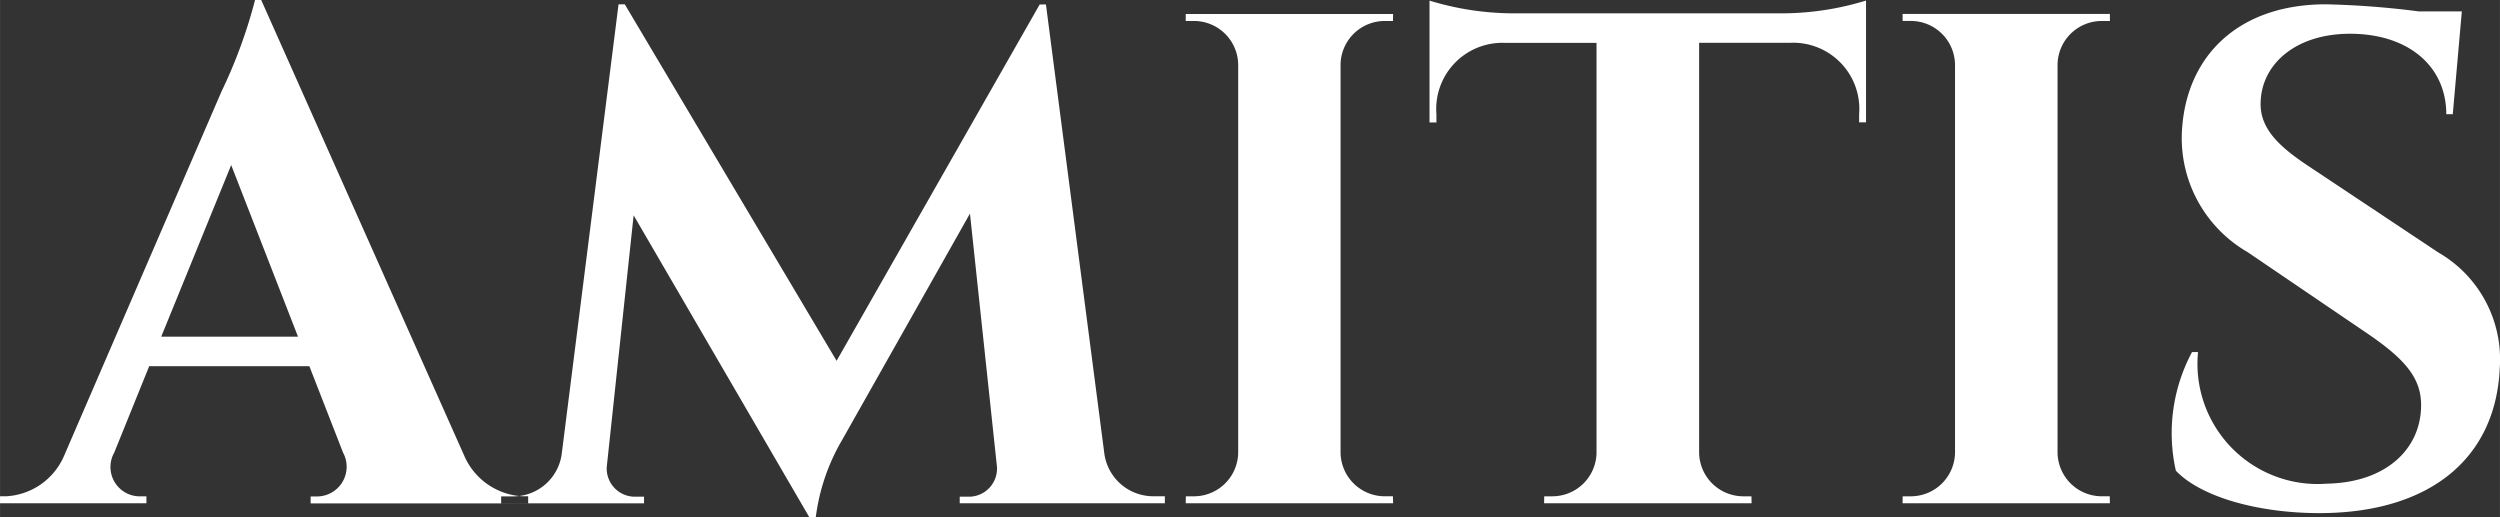 <svg xmlns="http://www.w3.org/2000/svg" width="96.06" height="19.874" viewBox="0 0 116 24">
  <rect x="0" y="0" width="116" height="24" fill="#333333" stroke="none"/>
  <defs>
    <style>
      .cls-1 {
        fill: #fff;
        fill-rule: evenodd;
      }
    </style>
  </defs>
  <path id="Color_Fill_8" data-name="Color Fill 8" class="cls-1" d="M12.119,0H11.833a23.109,23.109,0,0,1-1.558,4.249L2.95,21.2A3.106,3.106,0,0,1,.285,23.028H0v0.324H6.792V23.031H6.514A1.362,1.362,0,0,1,5.3,21l1.621-4.007h7.433L15.916,21a1.378,1.378,0,0,1-1.224,2.036H14.413v0.321H24.506V23.028H24.241a3.127,3.127,0,0,1-2.7-1.881ZM7.48,15.621l3.246-7.963,3.1,7.963H7.48ZM48.531,0.207H48.241L38.818,16.742,28.989,0.2H28.7L26.071,21a2.272,2.272,0,0,1-2.318,2.032h-0.5v0.324h6.63V23.046H29.388a1.308,1.308,0,0,1-1.235-1.385L29.4,9.99,37.552,24h0.3a9.417,9.417,0,0,1,1.222-3.585L45.006,9.91l1.253,11.751a1.306,1.306,0,0,1-1.235,1.385H44.531v0.306h9.518V23.027h-0.5A2.292,2.292,0,0,1,51.235,21Zm16.1,22.821h-0.4a2.053,2.053,0,0,1-2.029-2.039v-18A2.053,2.053,0,0,1,64.234.973h0.4l0.005-.324H55.018l0,0.324h0.4A2.053,2.053,0,0,1,57.452,3v17.99a2.054,2.054,0,0,1-2.029,2.039h-0.4l-0.005.324H64.64Zm21.948-23a13.4,13.4,0,0,1-3.754.59H70.085A13.4,13.4,0,0,1,66.33.029V5.682l0.32,0V5.3a3.07,3.07,0,0,1,3.17-3.311h4.259V21.043a2.052,2.052,0,0,1-2.027,1.986h-0.4l-0.005.324h9.627l-0.005-.324h-0.4a2.053,2.053,0,0,1-2.029-2.014V1.985h4.255A3.07,3.07,0,0,1,86.264,5.3V5.677l0.32,0V0.029Zm11.314,23H97.5a2.053,2.053,0,0,1-2.029-2.039v-18A2.053,2.053,0,0,1,97.5.973h0.4L97.9,0.648H88.279l0.005,0.324h0.4A2.053,2.053,0,0,1,90.714,3v17.99a2.054,2.054,0,0,1-2.029,2.039h-0.4l-0.005.324H97.9ZM107.105,7.7c-1.328-.883-2.285-1.738-2.208-3.015,0.077-1.741,1.653-3.119,4.147-3.119,2.679,0,4.461,1.481,4.466,3.733h0.3L114.23,0.53h-1.99A40.234,40.234,0,0,0,107.926.2c-4,0-6.4,2.32-6.669,5.678a6.108,6.108,0,0,0,3.032,5.82l5.52,3.75c1.7,1.157,2.534,2.034,2.532,3.349,0,2.032-1.623,3.595-4.377,3.646a5.577,5.577,0,0,1-5.974-6.108h-0.278a7.964,7.964,0,0,0-.751,5.505c1.156,1.219,3.818,1.969,6.659,1.969,5.066,0,8.177-2.489,8.369-6.714a5.724,5.724,0,0,0-2.844-5.377Z"/>
</svg>
